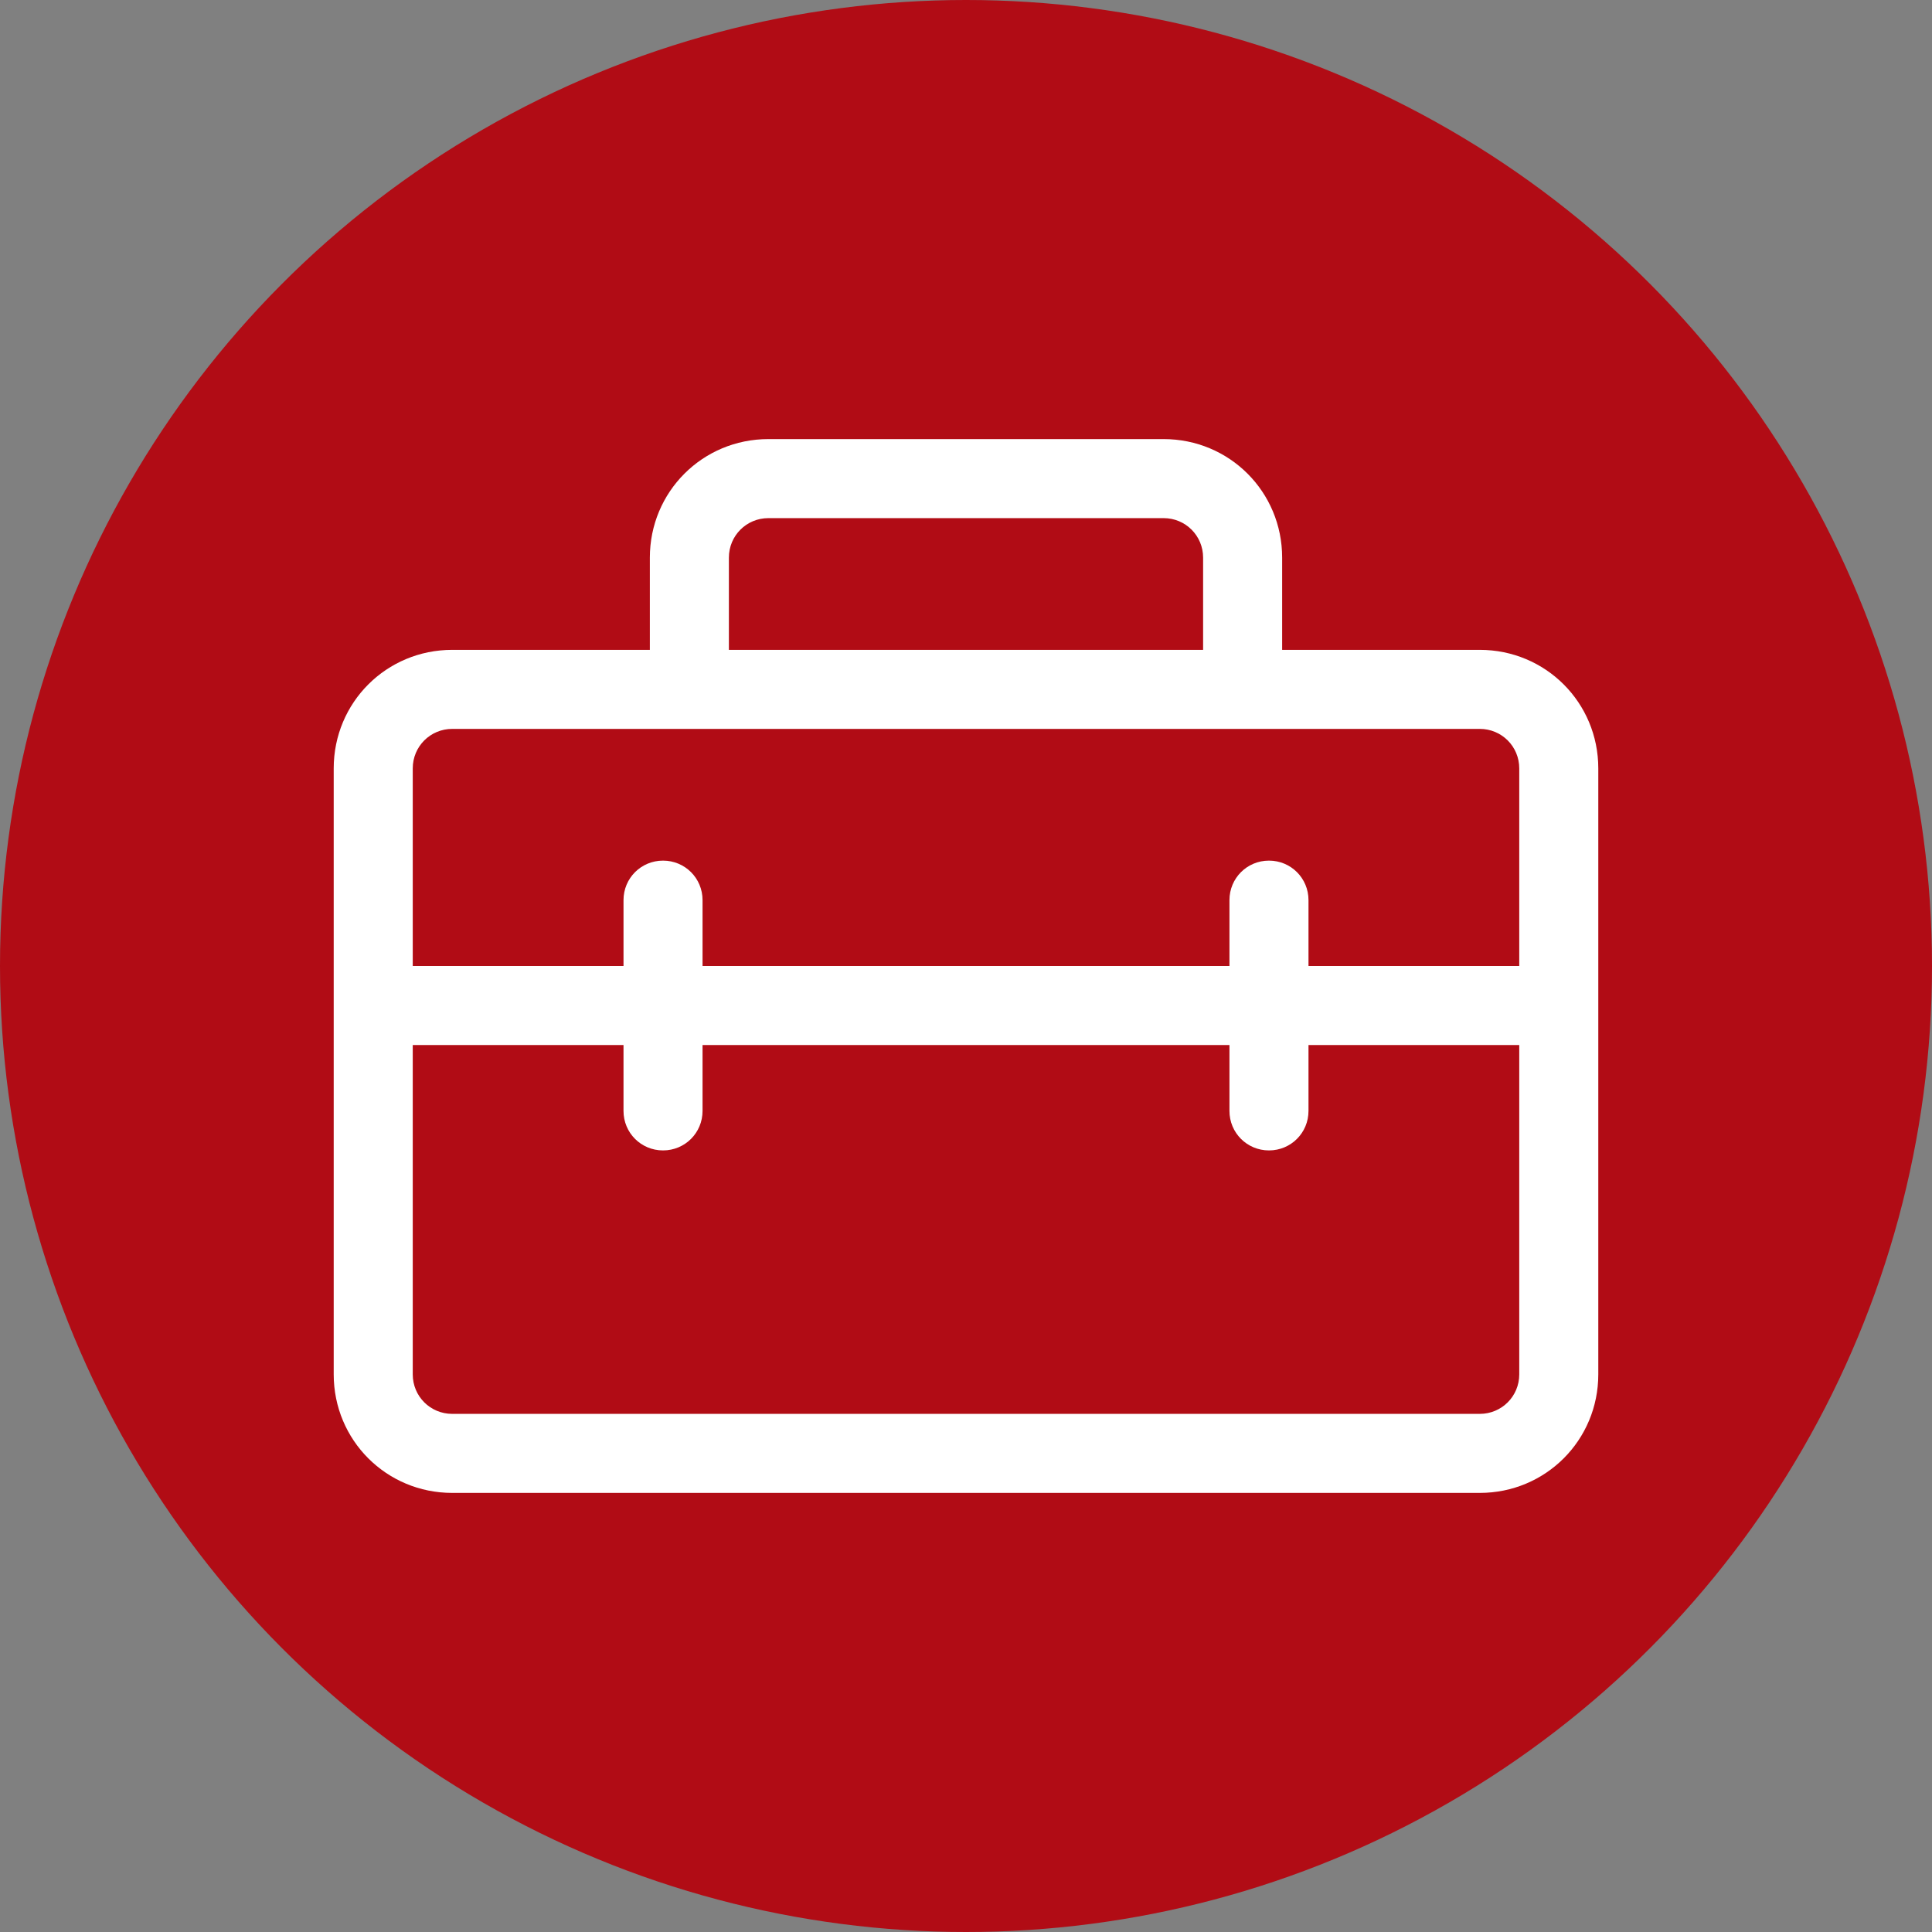<?xml version="1.0" encoding="UTF-8"?>
<svg id="Ebene_1" xmlns="http://www.w3.org/2000/svg" version="1.1" xmlns:xlink="http://www.w3.org/1999/xlink" viewBox="0 0 44 44">
  <rect x="0" y="0" width="44" height="44" fill="#808080" stroke="none"/>
  <!-- Generator: Adobe Illustrator 29.5.1, SVG Export Plug-In . SVG Version: 2.1.0 Build 141)  -->
  <defs>
    <style>
      .st0 {
        fill: #fff;
      }

      .st1 {
        fill: none;
      }

      .st2 {
        fill: #b10c15;
      }

      .st3 {
        clip-path: url(#clippath);
      }
    </style>
    <clipPath id="clippath">
      <rect class="st1" y="0" width="44" height="44"/>
    </clipPath>
  </defs>
  <g class="st3">
    <circle class="st2" cx="22" cy="22" r="22"/>
  </g>
  <rect class="st1" x="-.7" y="2.7" width="38.7" height="38.7"/>
  <rect class="st1" x="6.6" y="6.6" width="30.9" height="30.9"/>
  <rect class="st1" x="4.6" y="6.1" width="33.6" height="33.6"/>
  <path class="st0" d="M14.8,12.7v2.1h-4.5c-1.5,0-2.7,1.2-2.7,2.7v13.8c0,1.5,1.2,2.7,2.7,2.7h23.4c1.5,0,2.7-1.2,2.7-2.7v-13.8c0-1.5-1.2-2.7-2.7-2.7h-4.5v-2.1c0-1.5-1.2-2.7-2.7-2.7h-9c-1.5,0-2.7,1.2-2.7,2.7M17.5,11.8h9c.5,0,.9.4.9.9v2.1h-10.8v-2.1c0-.5.4-.9.9-.9M10.3,16.6h23.4c.5,0,.9.4.9.9v4.5h-4.8v-1.5c0-.5-.4-.9-.9-.9s-.9.4-.9.9v1.5h-12v-1.5c0-.5-.4-.9-.9-.9s-.9.4-.9.9v1.5h-4.8v-4.5c0-.5.4-.9.9-.9M28,23.8v1.5c0,.5.4.9.9.9s.9-.4.9-.9v-1.5h4.8v7.5c0,.5-.4.9-.9.9H10.3c-.5,0-.9-.4-.9-.9v-7.5h4.8v1.5c0,.5.4.9.9.9s.9-.4.9-.9v-1.5h12Z"/>
</svg>